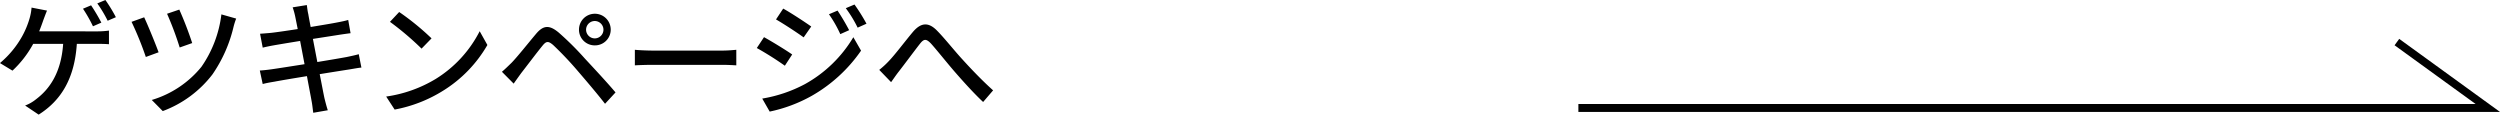 <svg xmlns="http://www.w3.org/2000/svg" width="316.542" height="14.513" viewBox="0 0 316.542 14.513">
  <g id="グループ_636" data-name="グループ 636" transform="translate(-10647 -10268.487)">
    <path id="パス_2246" data-name="パス 2246" d="M9423.374,9831.231h115.15l-11.513-8.346" transform="translate(1423.476 450.928)" fill="none" stroke="#000" stroke-width="1"/>
    <path id="パス_2247" data-name="パス 2247" d="M-48.224-11.264a18.914,18.914,0,0,0-1.328-2.176l-1.024.432a15.883,15.883,0,0,1,1.312,2.192Zm-1.84.688a23.186,23.186,0,0,0-1.3-2.192l-1.024.432a18.036,18.036,0,0,1,1.264,2.224Zm-7.872,1.1c.208-.512.384-1.008.528-1.424.128-.336.3-.816.464-1.2L-58.9-12.48a6.756,6.756,0,0,1-.272,1.44A10.956,10.956,0,0,1-60.1-8.832a12.108,12.108,0,0,1-2.8,3.376l1.584.96a13.328,13.328,0,0,0,2.624-3.392H-54.9c-.256,3.744-1.792,5.776-3.424,7.008a4.885,4.885,0,0,1-1.392.8L-58,1.072c2.816-1.776,4.544-4.544,4.832-8.96h2.5c.368,0,1.024,0,1.568.048V-9.568a11.107,11.107,0,0,1-1.568.1Zm17.744-2.752-1.552.528a40.3,40.3,0,0,1,1.6,4.272l1.584-.56A45.033,45.033,0,0,0-40.192-12.224Zm5.328.608a14.7,14.7,0,0,1-2.528,6.64A12.82,12.82,0,0,1-43.68-.784L-42.288.624A14.127,14.127,0,0,0-36-4.016a17.784,17.784,0,0,0,2.672-6.016,8.808,8.808,0,0,1,.336-1.056Zm-9.776.368-1.6.576a41.457,41.457,0,0,1,1.808,4.448l1.616-.592C-43.2-7.888-44.192-10.3-44.64-11.248Zm27.168,4.672c-.368.112-.9.224-1.5.352-.768.144-2.192.384-3.744.64l-.56-2.928c1.44-.224,2.784-.432,3.488-.544.448-.064.992-.144,1.28-.176l-.3-1.68c-.32.1-.816.208-1.312.3-.624.128-1.984.352-3.44.592-.16-.832-.272-1.44-.3-1.632C-23.952-12-24-12.5-24.048-12.8l-1.792.288a9.113,9.113,0,0,1,.32,1.152c.048.224.16.8.32,1.6-1.456.224-2.784.416-3.376.48-.5.048-.944.08-1.392.112l.336,1.76c.416-.1.832-.192,1.376-.288.56-.1,1.888-.32,3.36-.56l.56,2.944c-1.728.272-3.36.528-4.144.64-.448.064-1.12.144-1.52.16l.368,1.712c.352-.1.832-.192,1.488-.3.752-.144,2.368-.416,4.112-.7.272,1.488.512,2.688.576,3.088.1.48.144.992.224,1.552l1.84-.32c-.16-.48-.3-1.04-.416-1.5-.1-.432-.32-1.632-.608-3.072,1.488-.24,2.9-.464,3.728-.592.608-.1,1.184-.208,1.552-.24Zm5.12-5.344-1.168,1.248a36.375,36.375,0,0,1,4,3.392l1.264-1.3A32.4,32.4,0,0,0-12.352-11.92ZM-14-1.216-12.928.432A17.641,17.641,0,0,0-6.8-1.952,16.49,16.49,0,0,0-1.184-7.744L-2.16-9.488A15.234,15.234,0,0,1-7.712-3.456,16.625,16.625,0,0,1-14-1.216ZM11.312-9.68a1.106,1.106,0,0,1,1.1-1.1,1.106,1.106,0,0,1,1.1,1.1,1.106,1.106,0,0,1-1.1,1.1A1.106,1.106,0,0,1,11.312-9.68Zm-.9,0a1.987,1.987,0,0,0,2,1.984A1.991,1.991,0,0,0,14.432-9.68,2.008,2.008,0,0,0,12.416-11.7,2,2,0,0,0,10.416-9.68ZM.656-4.352l1.488,1.5c.256-.368.624-.88.96-1.344.688-.88,1.952-2.56,2.672-3.44.5-.624.752-.624,1.36-.112a42.827,42.827,0,0,1,3.056,3.216C11.184-3.376,12.64-1.68,13.712-.3l1.328-1.44C13.888-3.1,12.224-4.88,11.152-6.032a37.4,37.4,0,0,0-3.3-3.28c-1.216-1.024-1.968-.912-2.864.144C3.936-7.92,2.608-6.24,1.872-5.488,1.408-5.04,1.088-4.72.656-4.352Zm16.832-.816c.528-.032,1.472-.064,2.368-.064h8.7c.7,0,1.424.048,1.776.064V-7.136c-.384.032-1.008.1-1.792.1H19.856c-.864,0-1.856-.048-2.368-.1ZM43.152-12.1l-1.088.464A15.329,15.329,0,0,1,43.5-9.12l1.12-.5A28.172,28.172,0,0,0,43.152-12.1Zm2.144-.768-1.1.464a15.549,15.549,0,0,1,1.5,2.464l1.12-.5A23.435,23.435,0,0,0,45.3-12.864Zm-9.024.512-.912,1.376c.976.56,2.688,1.68,3.5,2.272l.96-1.376C39.056-10.624,37.264-11.808,36.272-12.352ZM33.616-.96,34.56.688A18.747,18.747,0,0,0,39.872-1.3a19.047,19.047,0,0,0,6.256-5.728l-.976-1.7a16.338,16.338,0,0,1-6.128,5.936A17.571,17.571,0,0,1,33.616-.96Zm.224-7.776L32.928-7.36A39.724,39.724,0,0,1,36.48-5.12l.928-1.424C36.656-7.072,34.832-8.192,33.84-8.736ZM48.432-4.592l1.5,1.552c.272-.368.624-.9.976-1.344.736-.944,1.968-2.608,2.656-3.488.5-.64.784-.72,1.424-.048.736.816,1.936,2.336,2.944,3.5C58.992-3.2,60.4-1.632,61.584-.528L62.848-2c-1.456-1.3-2.928-2.864-3.9-3.936C57.968-6.992,56.7-8.608,55.712-9.6c-1.088-1.088-2.032-.96-3.024.208-.944,1.12-2.24,2.848-3.024,3.664A11.237,11.237,0,0,1,48.432-4.592Z" transform="translate(10709.896 10281.928)"/>
  </g>
</svg>
